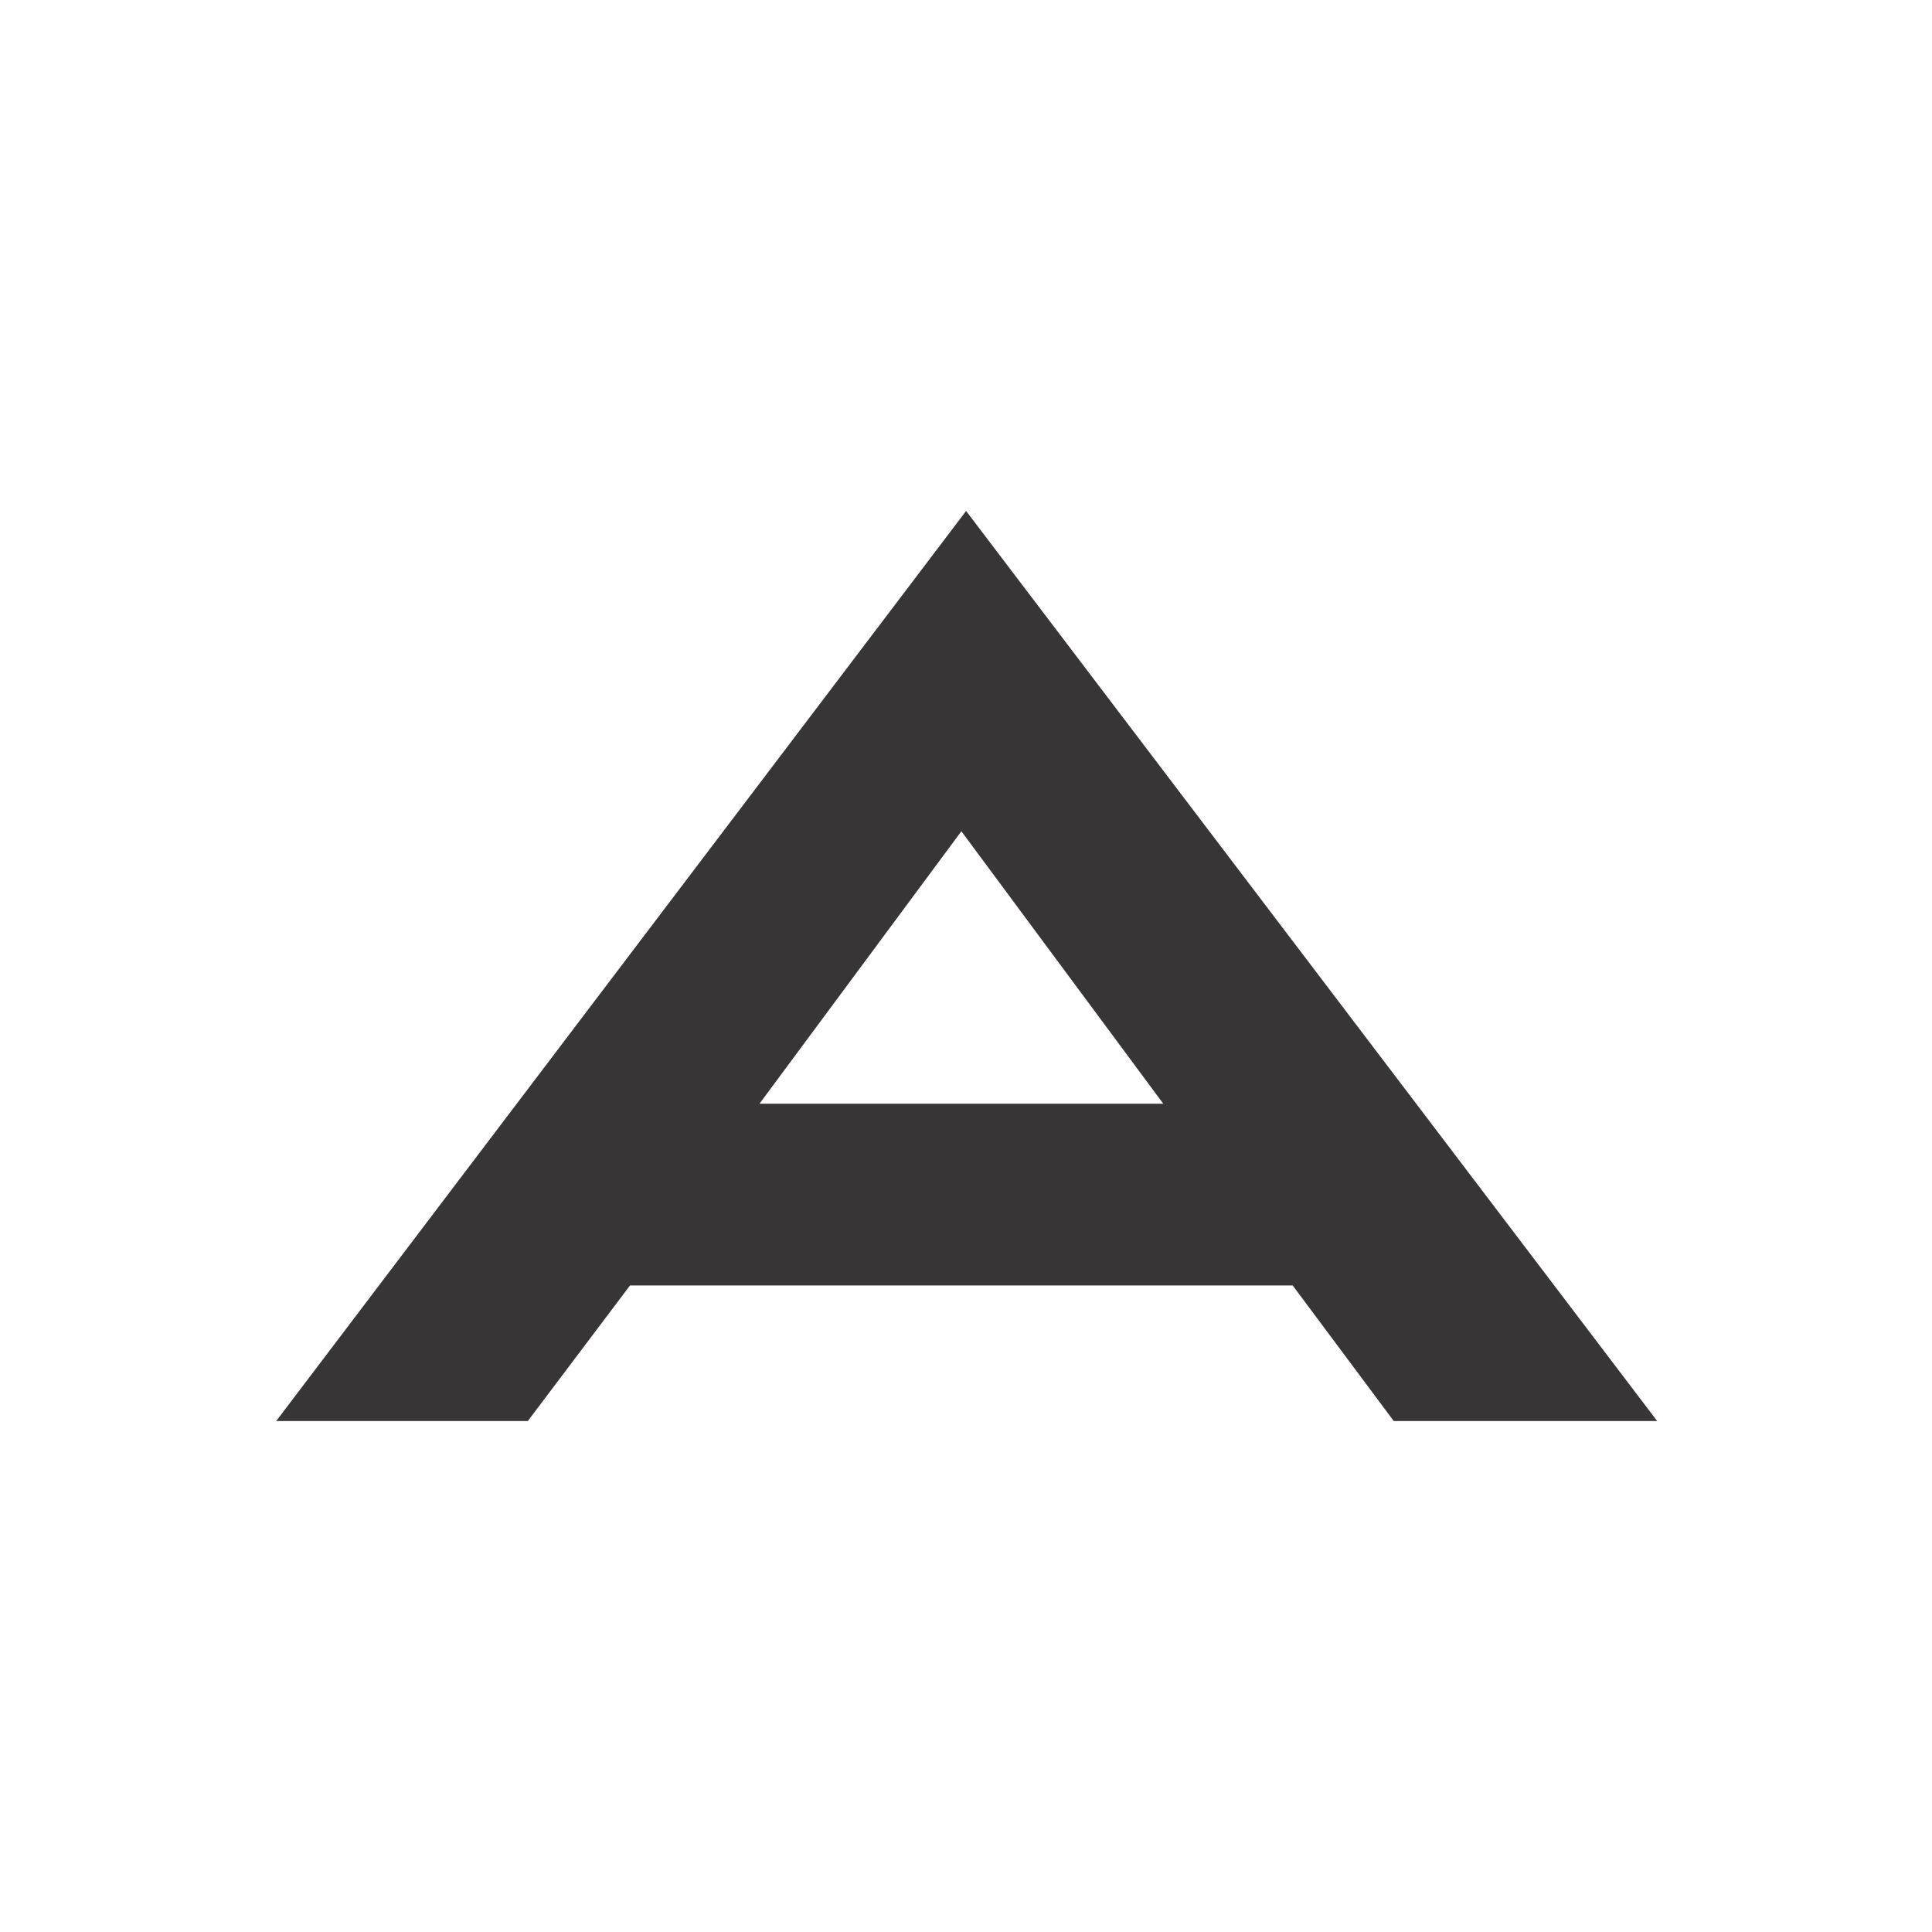 <svg width="1399" height="1399" viewBox="0 0 1399 1399" fill="none" xmlns="http://www.w3.org/2000/svg">
    <rect width="1399" height="1399" fill="white"/>
    <path d="M842.342 799.216H549.958L696.148 601.933L842.342 799.216ZM200 1029H382.205L456.198 930.847H936.074L1009.24 1029H1200L699.57 370L200 1029Z" fill="#373536"/>
</svg>
